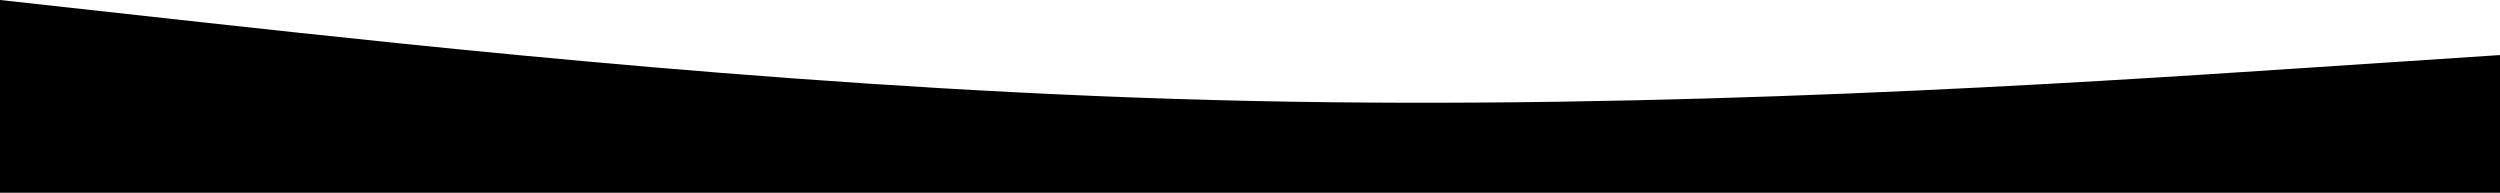 <?xml version="1.0" encoding="UTF-8"?> <svg xmlns="http://www.w3.org/2000/svg" xmlns:xlink="http://www.w3.org/1999/xlink" width="1440px" height="111px" viewBox="0 0 1440 111"> <!-- Generator: Sketch 55.2 (78181) - https://sketchapp.com --> <title>wave black</title> <desc>Created with Sketch.</desc> <g id="Page-1" stroke="none" stroke-width="1" fill="none" fill-rule="evenodd"> <g id="wave-black" fill="#000000" fill-rule="nonzero"> <path d="M0,0 L120,13.231 C240,26.263 480,53.022 720,58.126 C960,63.429 1200,47.571 1320,39.643 L1440,31.714 L1440,111 L1320,111 C1200,111 960,111 720,111 C480,111 240,111 120,111 L0,111 L0,0 Z" id="Path"></path> </g> </g> </svg> 